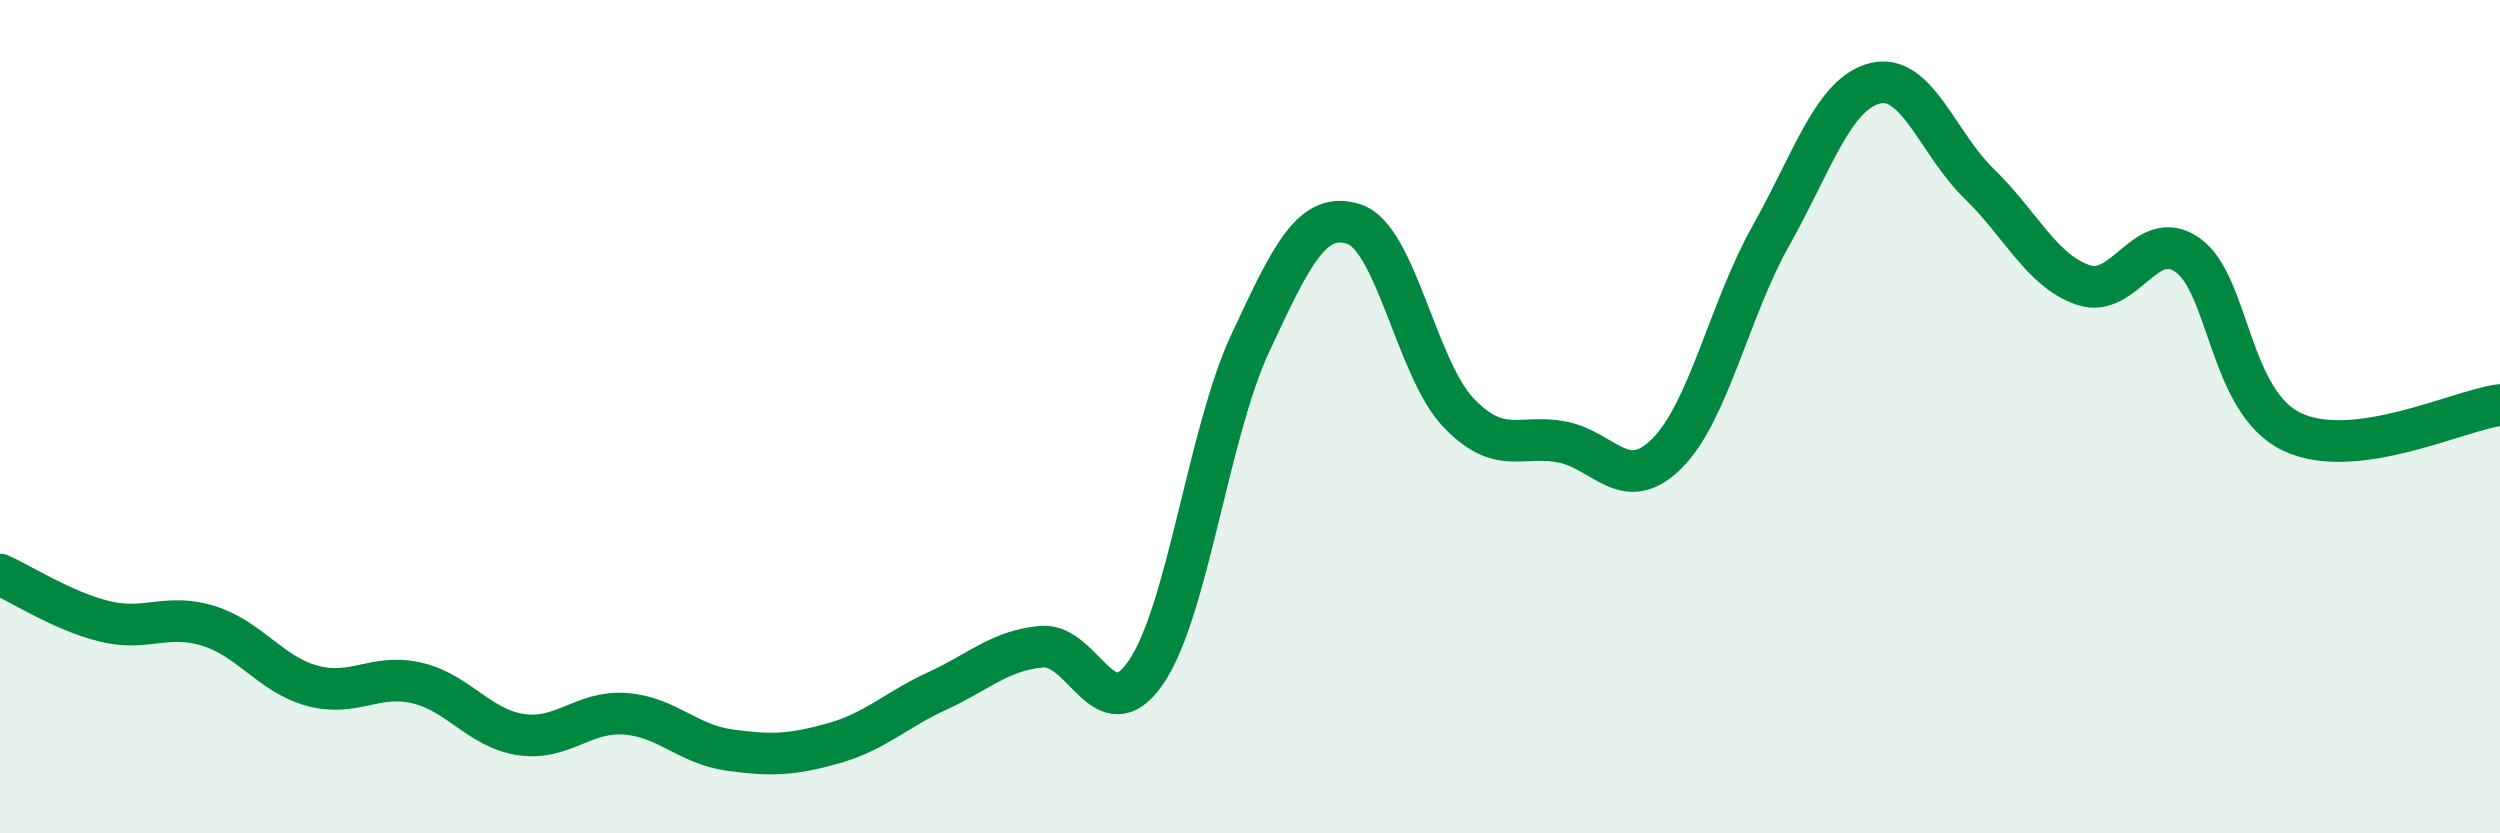 
    <svg width="60" height="20" viewBox="0 0 60 20" xmlns="http://www.w3.org/2000/svg">
      <path
        d="M 0,13.79 C 0.5,14.01 1.5,14.66 2.5,14.91 C 3.5,15.16 4,14.71 5,15.02 C 6,15.33 6.5,16.19 7.5,16.46 C 8.5,16.73 9,16.16 10,16.39 C 11,16.62 11.5,17.48 12.5,17.63 C 13.5,17.78 14,17.06 15,17.13 C 16,17.2 16.5,17.86 17.5,18 C 18.5,18.14 19,18.12 20,17.84 C 21,17.56 21.5,17.04 22.5,16.58 C 23.5,16.12 24,15.61 25,15.52 C 26,15.43 26.5,17.59 27.5,16.14 C 28.5,14.69 29,10.4 30,8.25 C 31,6.1 31.5,5.05 32.5,5.38 C 33.5,5.71 34,8.85 35,9.9 C 36,10.95 36.5,10.41 37.5,10.61 C 38.5,10.81 39,11.88 40,10.89 C 41,9.9 41.5,7.44 42.5,5.66 C 43.5,3.88 44,2.25 45,2 C 46,1.75 46.5,3.44 47.5,4.41 C 48.5,5.38 49,6.5 50,6.84 C 51,7.18 51.5,5.42 52.5,6.12 C 53.5,6.82 53.5,9.64 55,10.36 C 56.5,11.08 59,9.85 60,9.72L60 20L0 20Z"
        fill="#008740"
        opacity="0.1"
        stroke-linecap="round"
        stroke-linejoin="round"
      />
      <path
        d="M 0,13.79 C 0.5,14.01 1.5,14.66 2.5,14.91 C 3.5,15.16 4,14.71 5,15.02 C 6,15.33 6.5,16.19 7.5,16.46 C 8.5,16.73 9,16.16 10,16.39 C 11,16.62 11.5,17.48 12.5,17.63 C 13.5,17.78 14,17.06 15,17.13 C 16,17.2 16.5,17.86 17.5,18 C 18.5,18.14 19,18.12 20,17.84 C 21,17.56 21.5,17.04 22.5,16.58 C 23.5,16.12 24,15.61 25,15.52 C 26,15.43 26.5,17.59 27.5,16.14 C 28.5,14.69 29,10.4 30,8.25 C 31,6.1 31.5,5.05 32.5,5.38 C 33.5,5.71 34,8.85 35,9.9 C 36,10.95 36.5,10.41 37.5,10.61 C 38.5,10.81 39,11.88 40,10.89 C 41,9.9 41.5,7.44 42.5,5.66 C 43.5,3.88 44,2.25 45,2 C 46,1.75 46.5,3.44 47.5,4.41 C 48.5,5.38 49,6.5 50,6.84 C 51,7.18 51.5,5.42 52.5,6.12 C 53.5,6.82 53.5,9.64 55,10.36 C 56.5,11.08 59,9.85 60,9.72"
        stroke="#008740"
        stroke-width="1"
        fill="none"
        stroke-linecap="round"
        stroke-linejoin="round"
      />
    </svg>
  